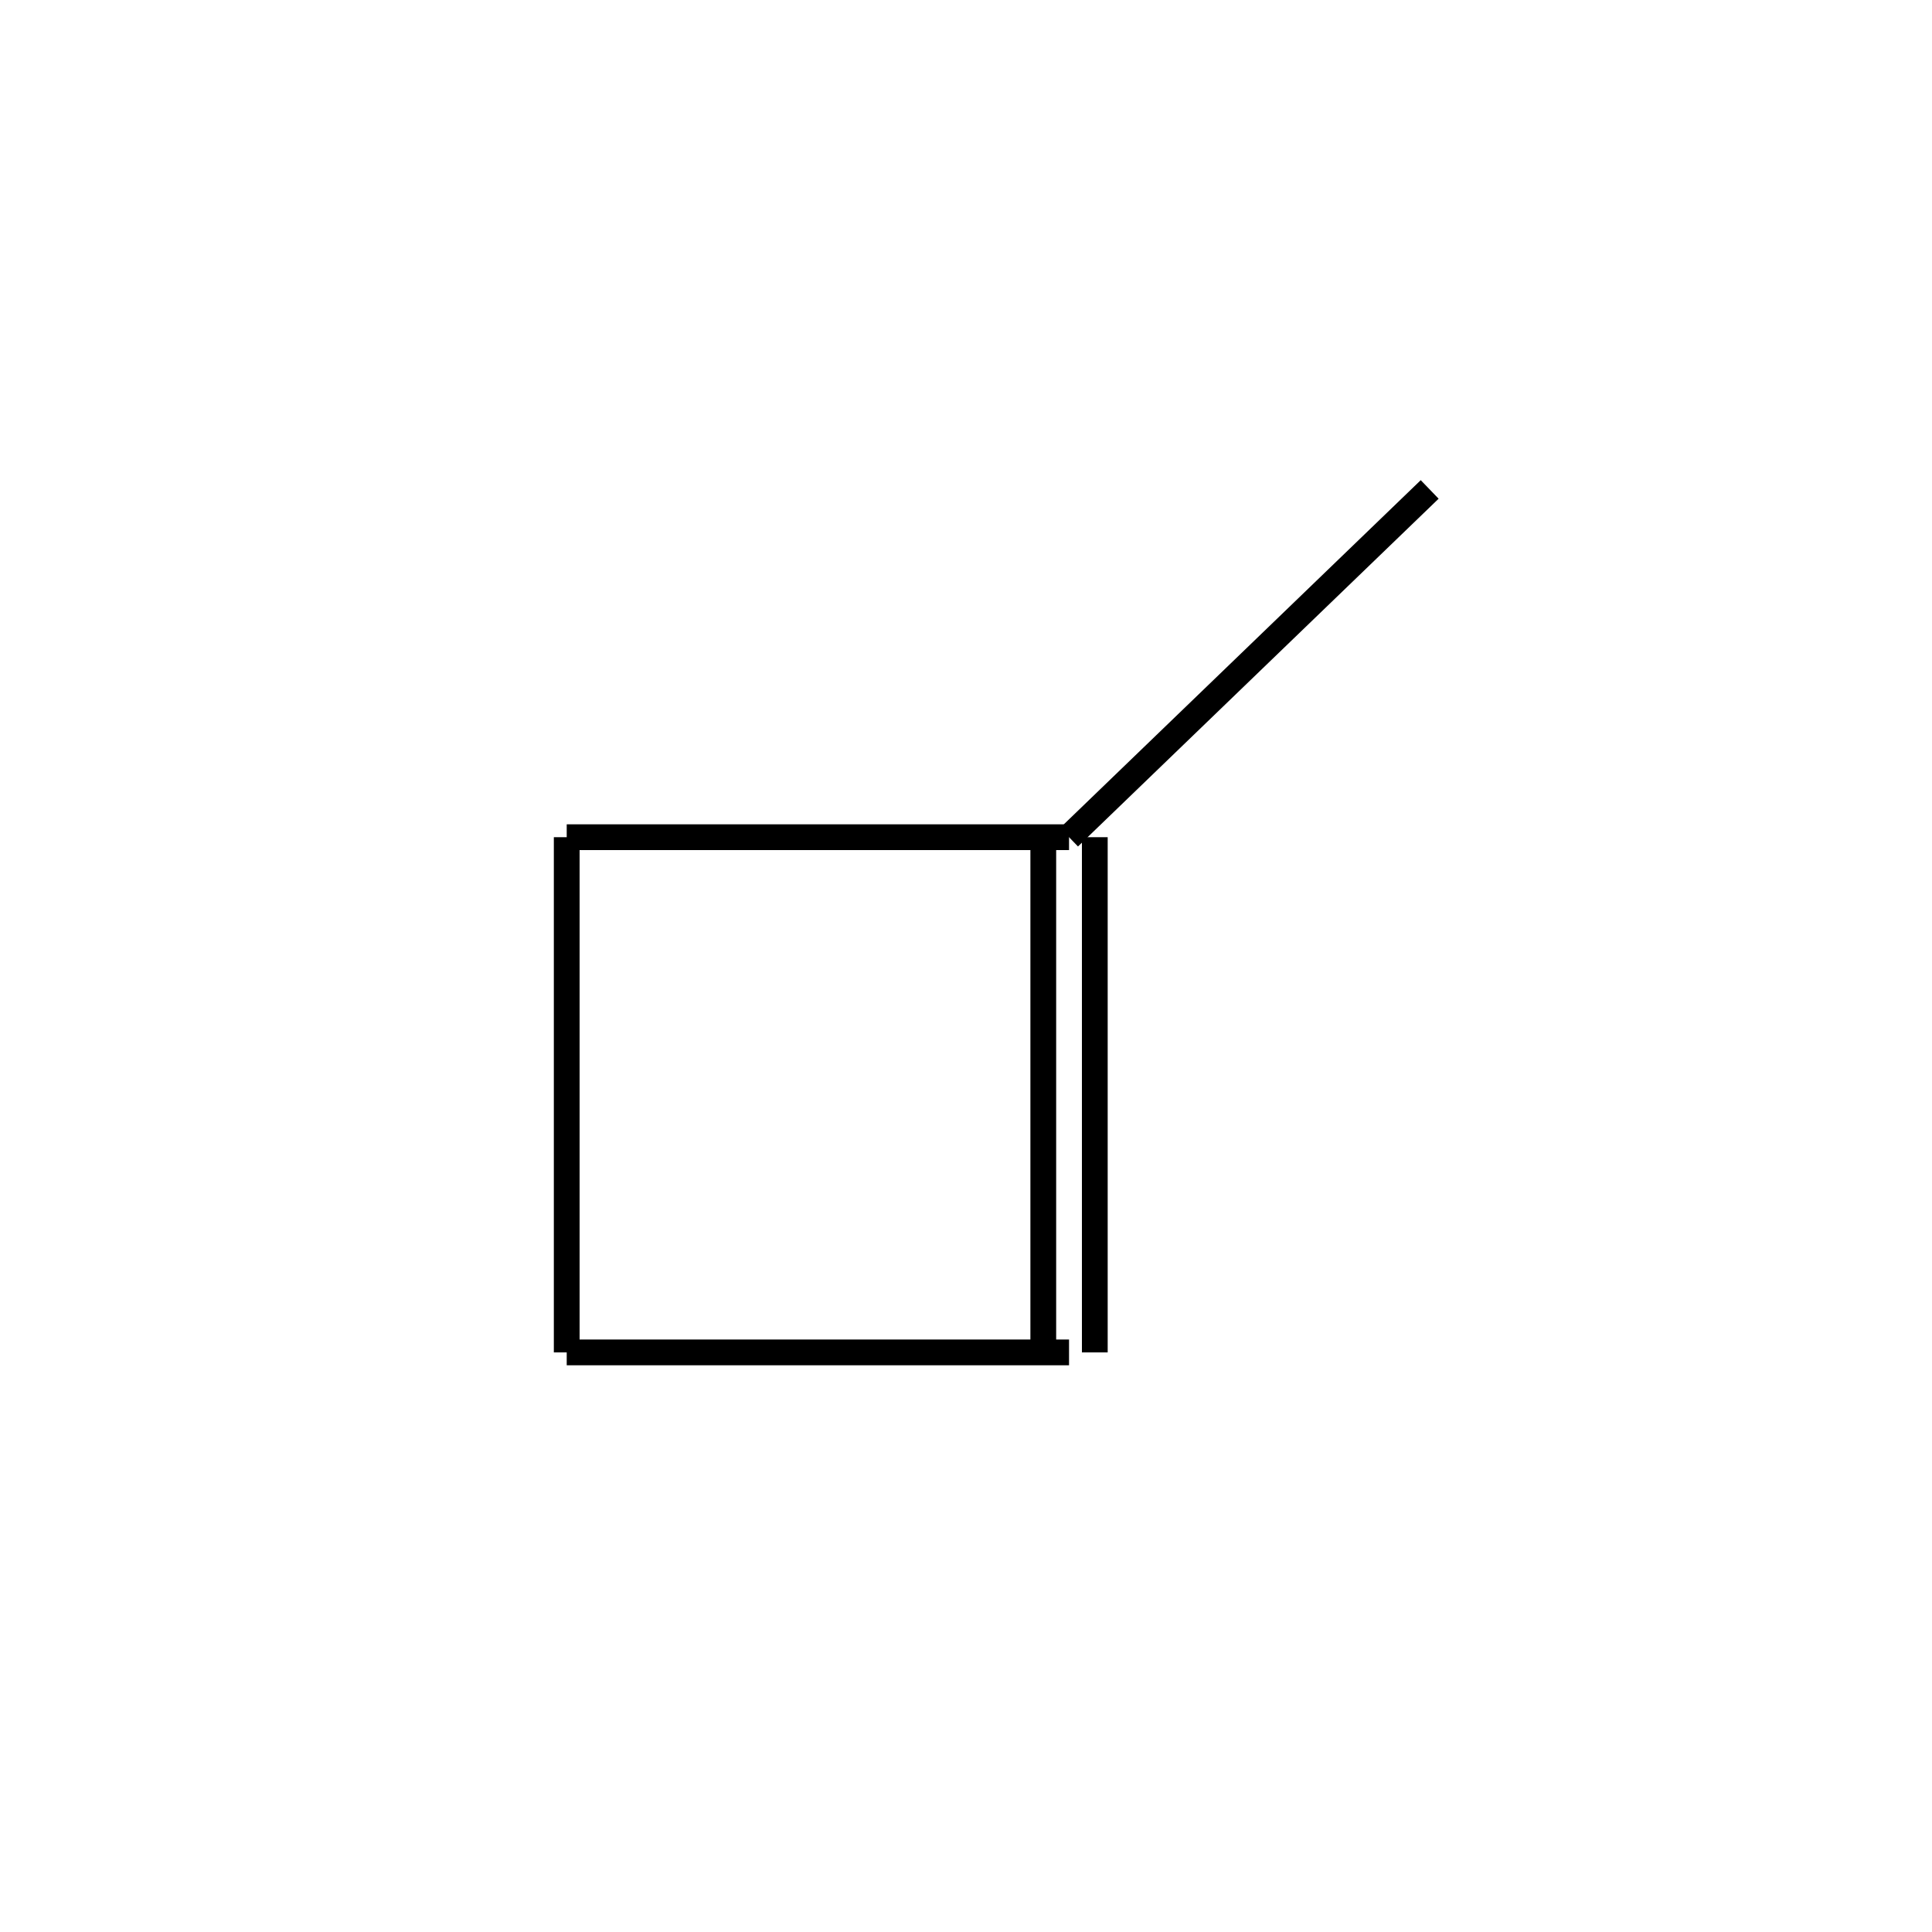<?xml version="1.0" standalone="yes"?><!DOCTYPE svg PUBLIC "-//W3C//DTD SVG 1.1//EN" "http://www.w3.org/Graphics/SVG/1.1/DTD/svg11.dtd"><svg width="6cm" height="6cm" viewBox="0 0 150 148" xmlns="http://www.w3.org/2000/svg" version="1.2" baseProfile="tiny"><title>Image of </title>
<line x1="111" y1="37" x2="83" y2="64" stroke-width="2" stroke="black"/>
<line x1="81" y1="64" x2="81" y2="104" stroke-width="2" stroke="black"/>
<line x1="85" y1="64" x2="85" y2="104" stroke-width="2" stroke="black"/>
<line x1="83" y1="104" x2="44" y2="104" stroke-width="2" stroke="black"/>
<line x1="44" y1="104" x2="44" y2="64" stroke-width="2" stroke="black"/>
<line x1="83" y1="64" x2="44" y2="64" stroke-width="2" stroke="black"/>
</svg>